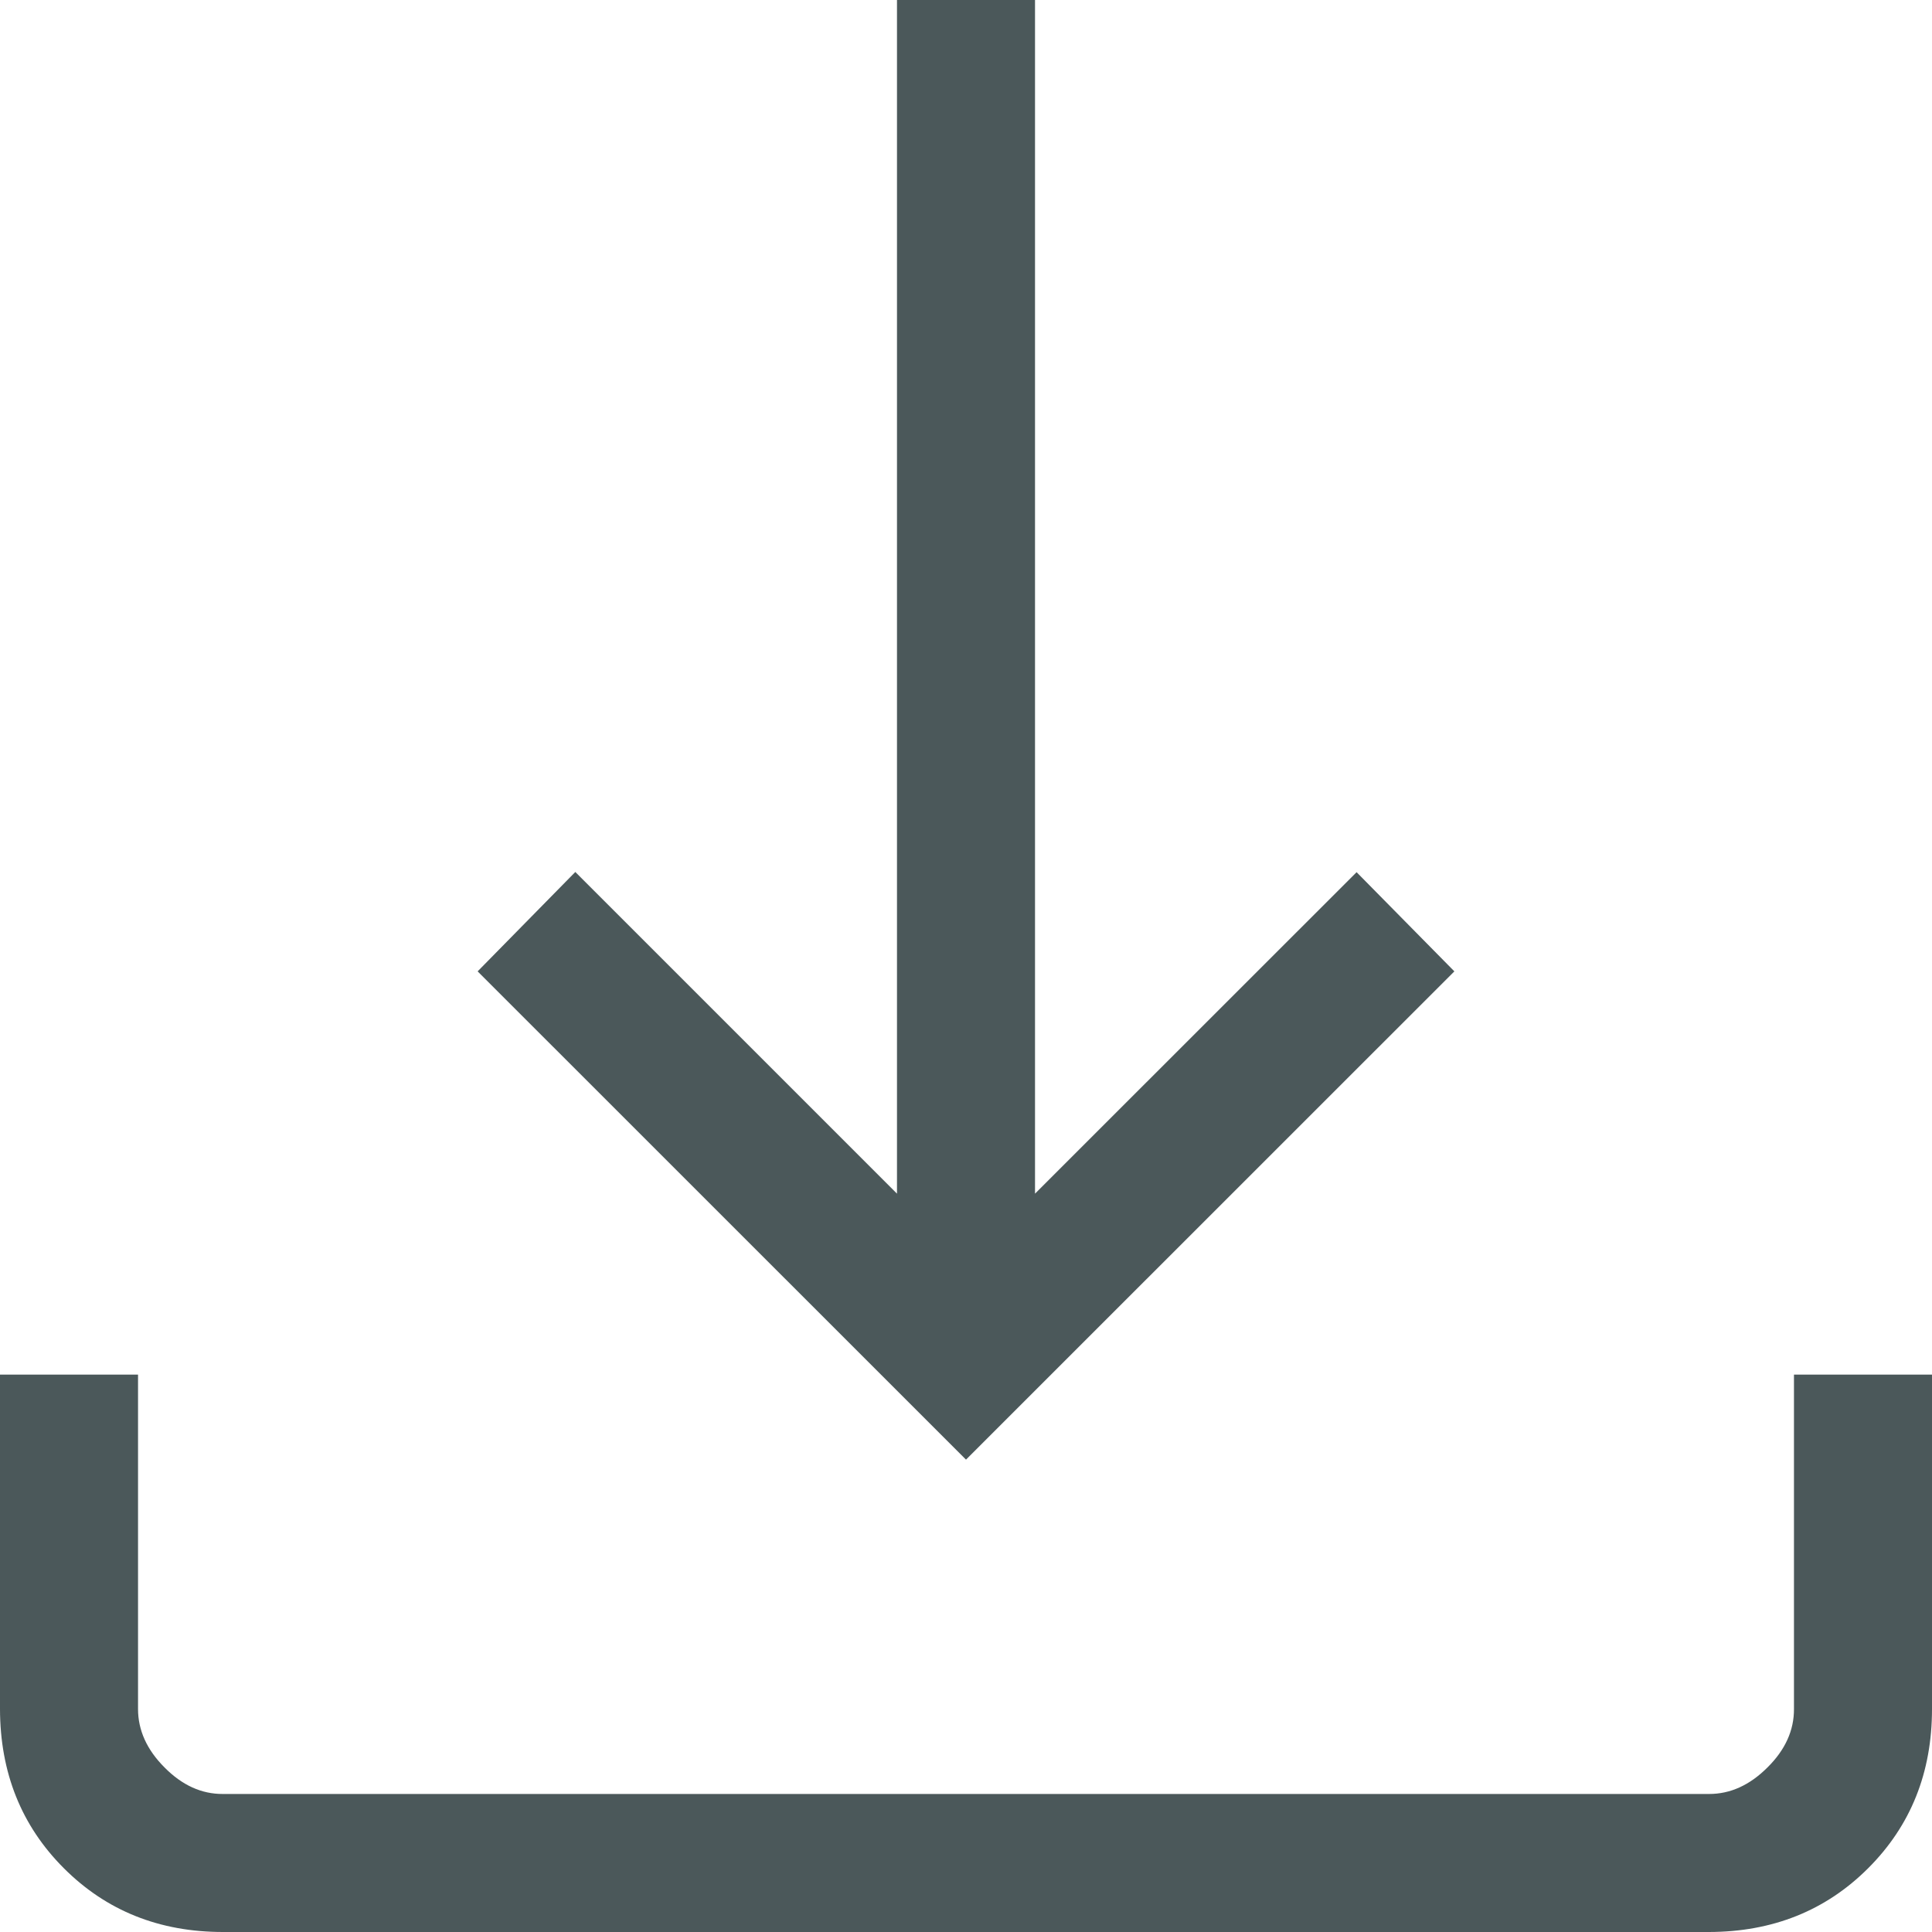 <svg width="18" height="18" viewBox="0 0 18 18" fill="none" xmlns="http://www.w3.org/2000/svg">
<path d="M9 13.599L4.45 9.05L5.36 8.124L8.357 11.121V0H9.643V11.121L12.639 8.126L13.55 9.05L9 13.599ZM2.078 18C1.485 18 0.991 17.802 0.595 17.406C0.199 17.01 0.001 16.515 0 15.922V12.807H1.286V15.922C1.286 16.12 1.368 16.302 1.533 16.467C1.697 16.633 1.878 16.715 2.076 16.714H15.924C16.121 16.714 16.302 16.632 16.467 16.467C16.633 16.303 16.715 16.121 16.714 15.922V12.807H18V15.922C18 16.515 17.802 17.009 17.406 17.405C17.01 17.801 16.515 17.999 15.922 18H2.078Z" fill="#4B585A"/>
</svg>
